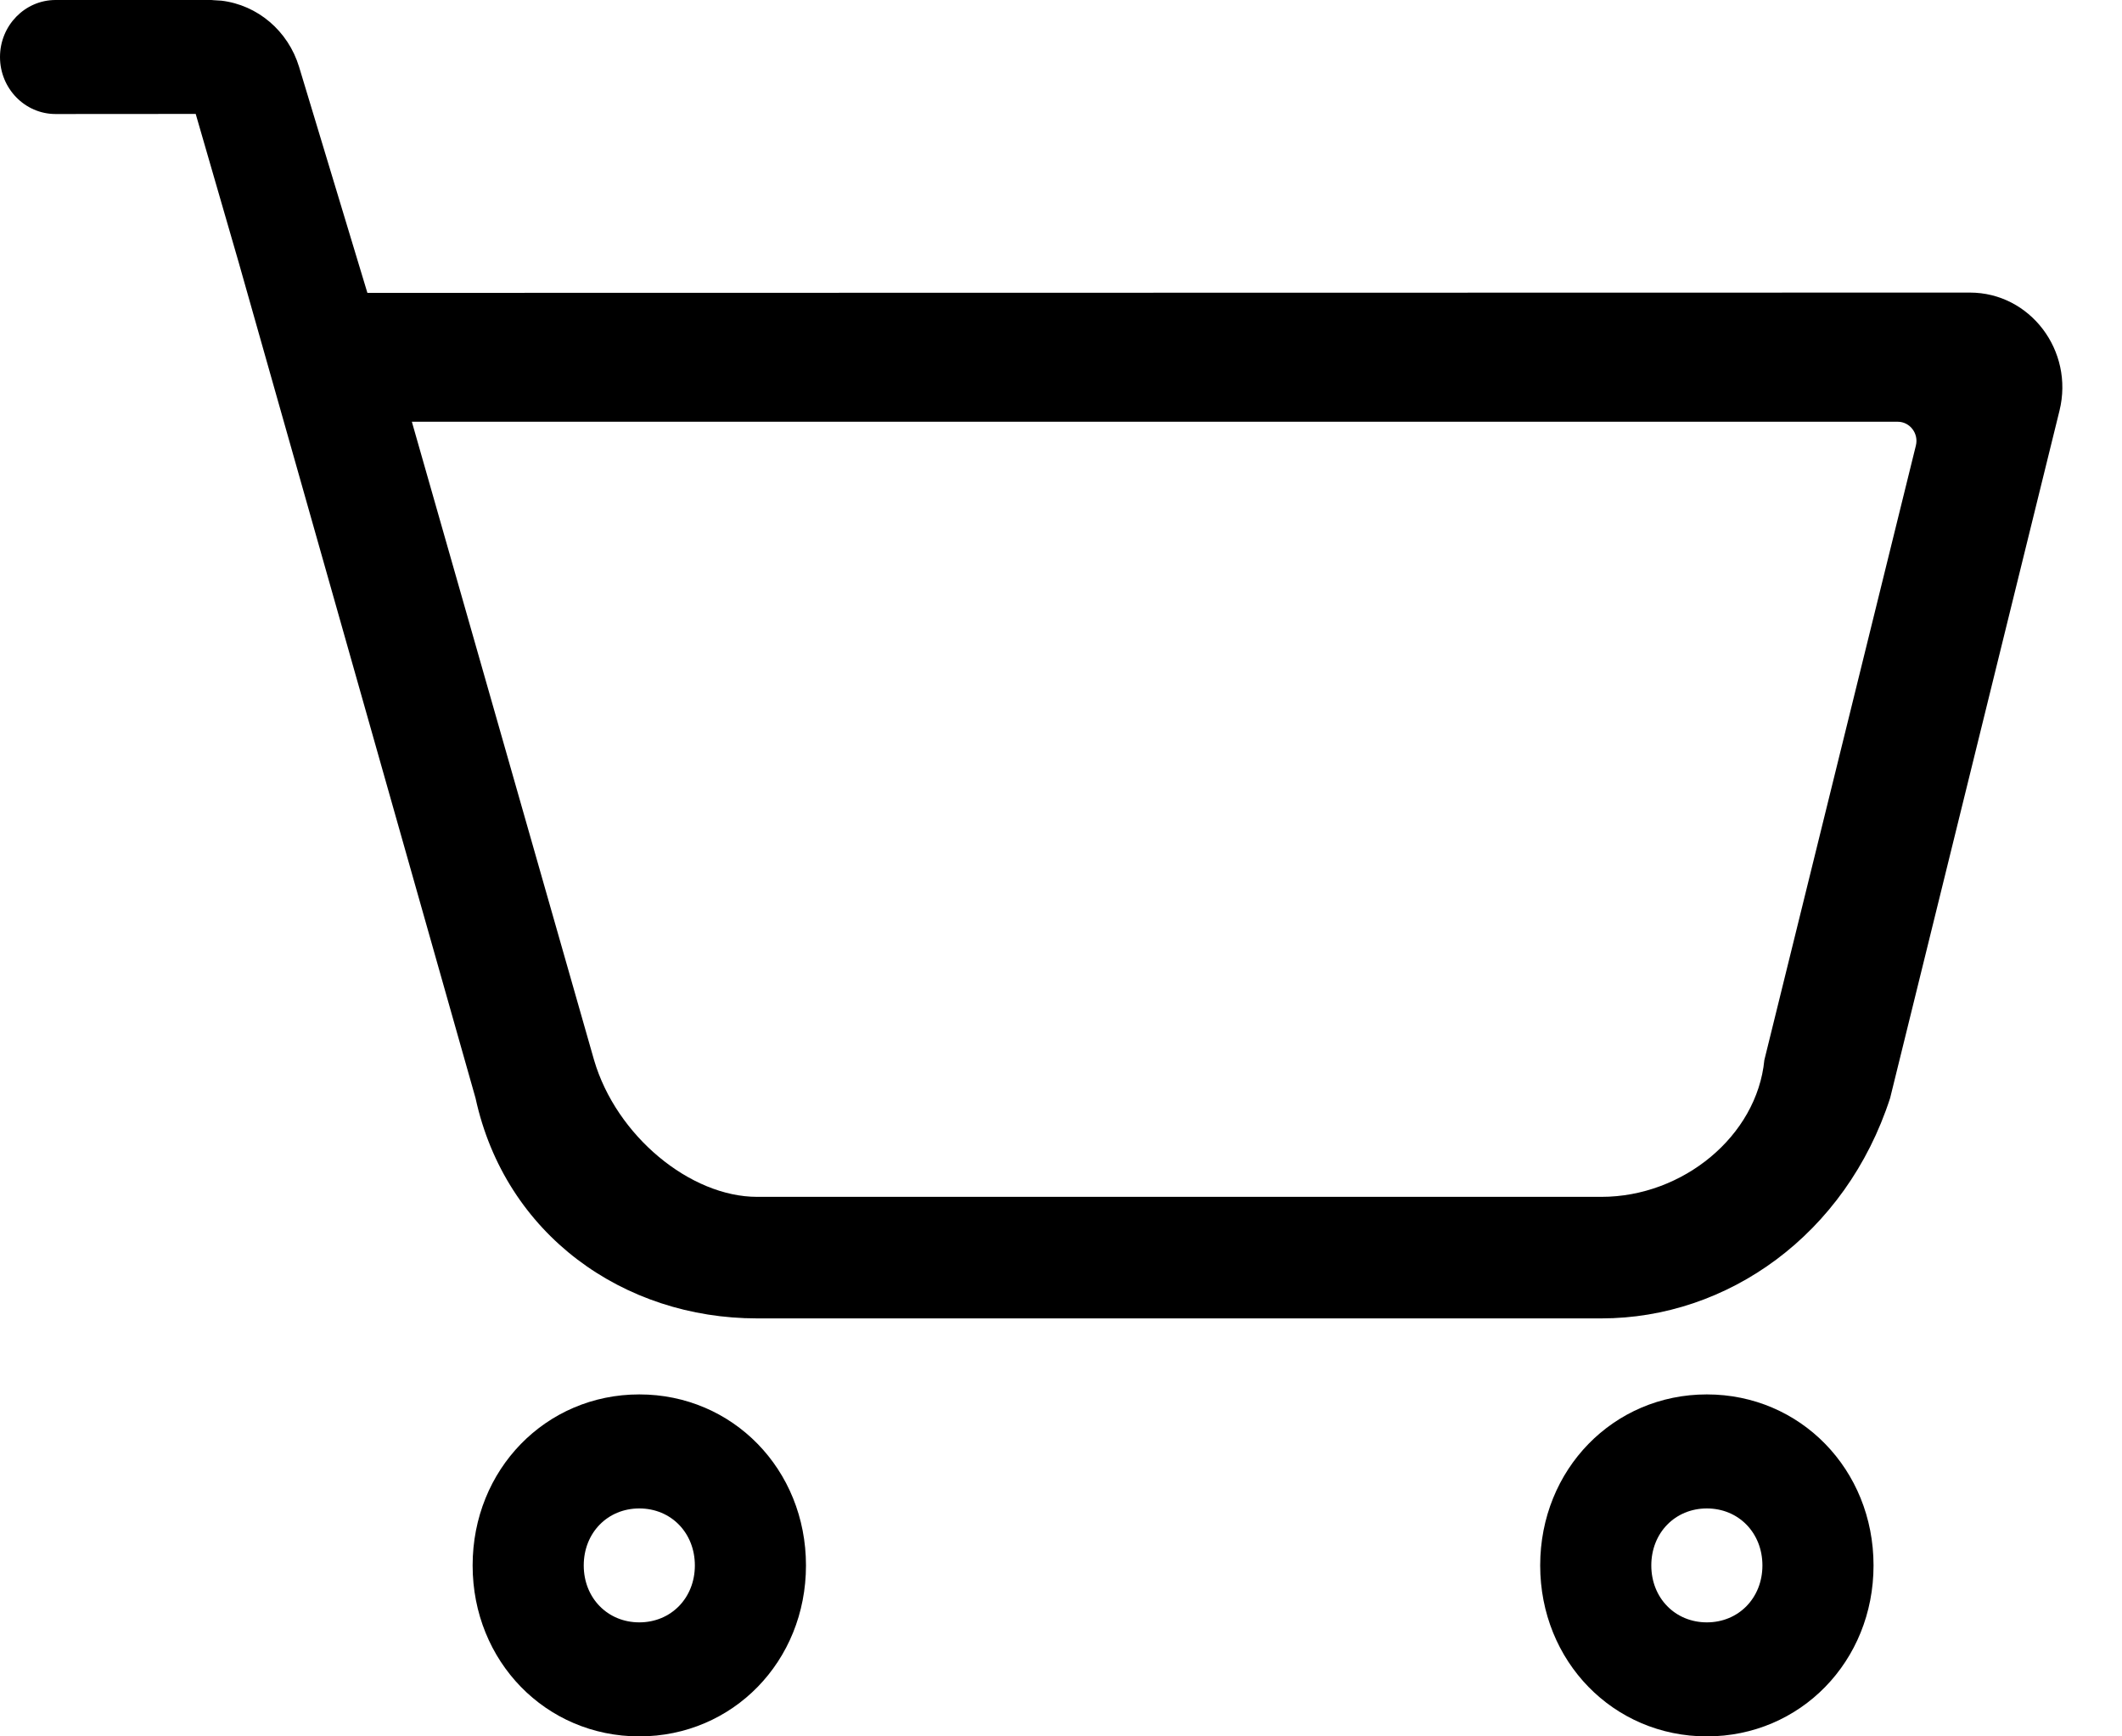 <svg id="cart-obj-ipfv3" width="22px" height="18px" viewBox="0 0 22 18" version="1.1" xmlns="http://www.w3.org/2000/svg" xmlns:xlink="http://www.w3.org/1999/xlink">
    <g id="Page-1" stroke="none" stroke-width="1" fill="none" fill-rule="evenodd">
        <g id="001---Homepage---Desktop-1680" transform="translate(-1528, -1060)" fill="currentColor">
            <g id="Nav---BlackVersion-(Showroom-right)" transform="translate(128, 1044)">
                <g id="Right---UI" transform="translate(1126, 11)">
                    <g id="Cart" transform="translate(274, 4)">
                        <g id="Cart-Icon-v2" transform="translate(0, 1)">
                            <path d="M6.628,14.455 C7.597,14.455 8.356,15.233 8.356,16.228 C8.356,17.222 7.597,18 6.628,18 C5.659,18 4.9,17.222 4.9,16.228 C4.9,15.233 5.659,14.455 6.628,14.455 Z M17.696,14.455 C18.665,14.455 19.424,15.233 19.424,16.228 C19.424,17.222 18.665,18 17.696,18 C16.727,18 15.968,17.222 15.968,16.228 C15.968,15.233 16.727,14.455 17.696,14.455 Z M6.628,15.637 C6.299,15.637 6.052,15.89 6.052,16.228 C6.052,16.565 6.299,16.818 6.628,16.818 C6.957,16.818 7.204,16.565 7.204,16.228 C7.204,15.89 6.957,15.637 6.628,15.637 Z M17.696,15.637 C17.367,15.637 17.12,15.89 17.12,16.228 C17.12,16.565 17.367,16.818 17.696,16.818 C18.025,16.818 18.272,16.565 18.272,16.228 C18.272,15.89 18.025,15.637 17.696,15.637 Z M2.192,0 L2.215,0.002 L2.296,0.007 C2.67,0.052 2.987,0.319 3.101,0.694 L3.809,3.036 L20.423,3.033 C21.047,3.033 21.505,3.635 21.352,4.257 L19.596,11.383 C19.136,12.801 17.908,13.667 16.603,13.667 L7.849,13.667 C6.466,13.667 5.238,12.801 4.93,11.383 L2.474,2.718 L2.029,1.181 L0.576,1.182 C0.258,1.182 0,0.917 0,0.591 C0,0.265 0.258,0 0.576,0 L2.192,0 Z M19.675,4.372 L4.27,4.372 L6.159,10.989 C6.39,11.777 7.158,12.407 7.849,12.407 L16.603,12.407 C17.447,12.407 18.215,11.777 18.292,10.989 L19.863,4.619 C19.894,4.494 19.801,4.372 19.675,4.372 Z" id="Cart---Icon---#111c1c---Desktop"></path>
                        </g>
                    </g>
                </g>
            </g>
        </g>
    </g>
</svg>